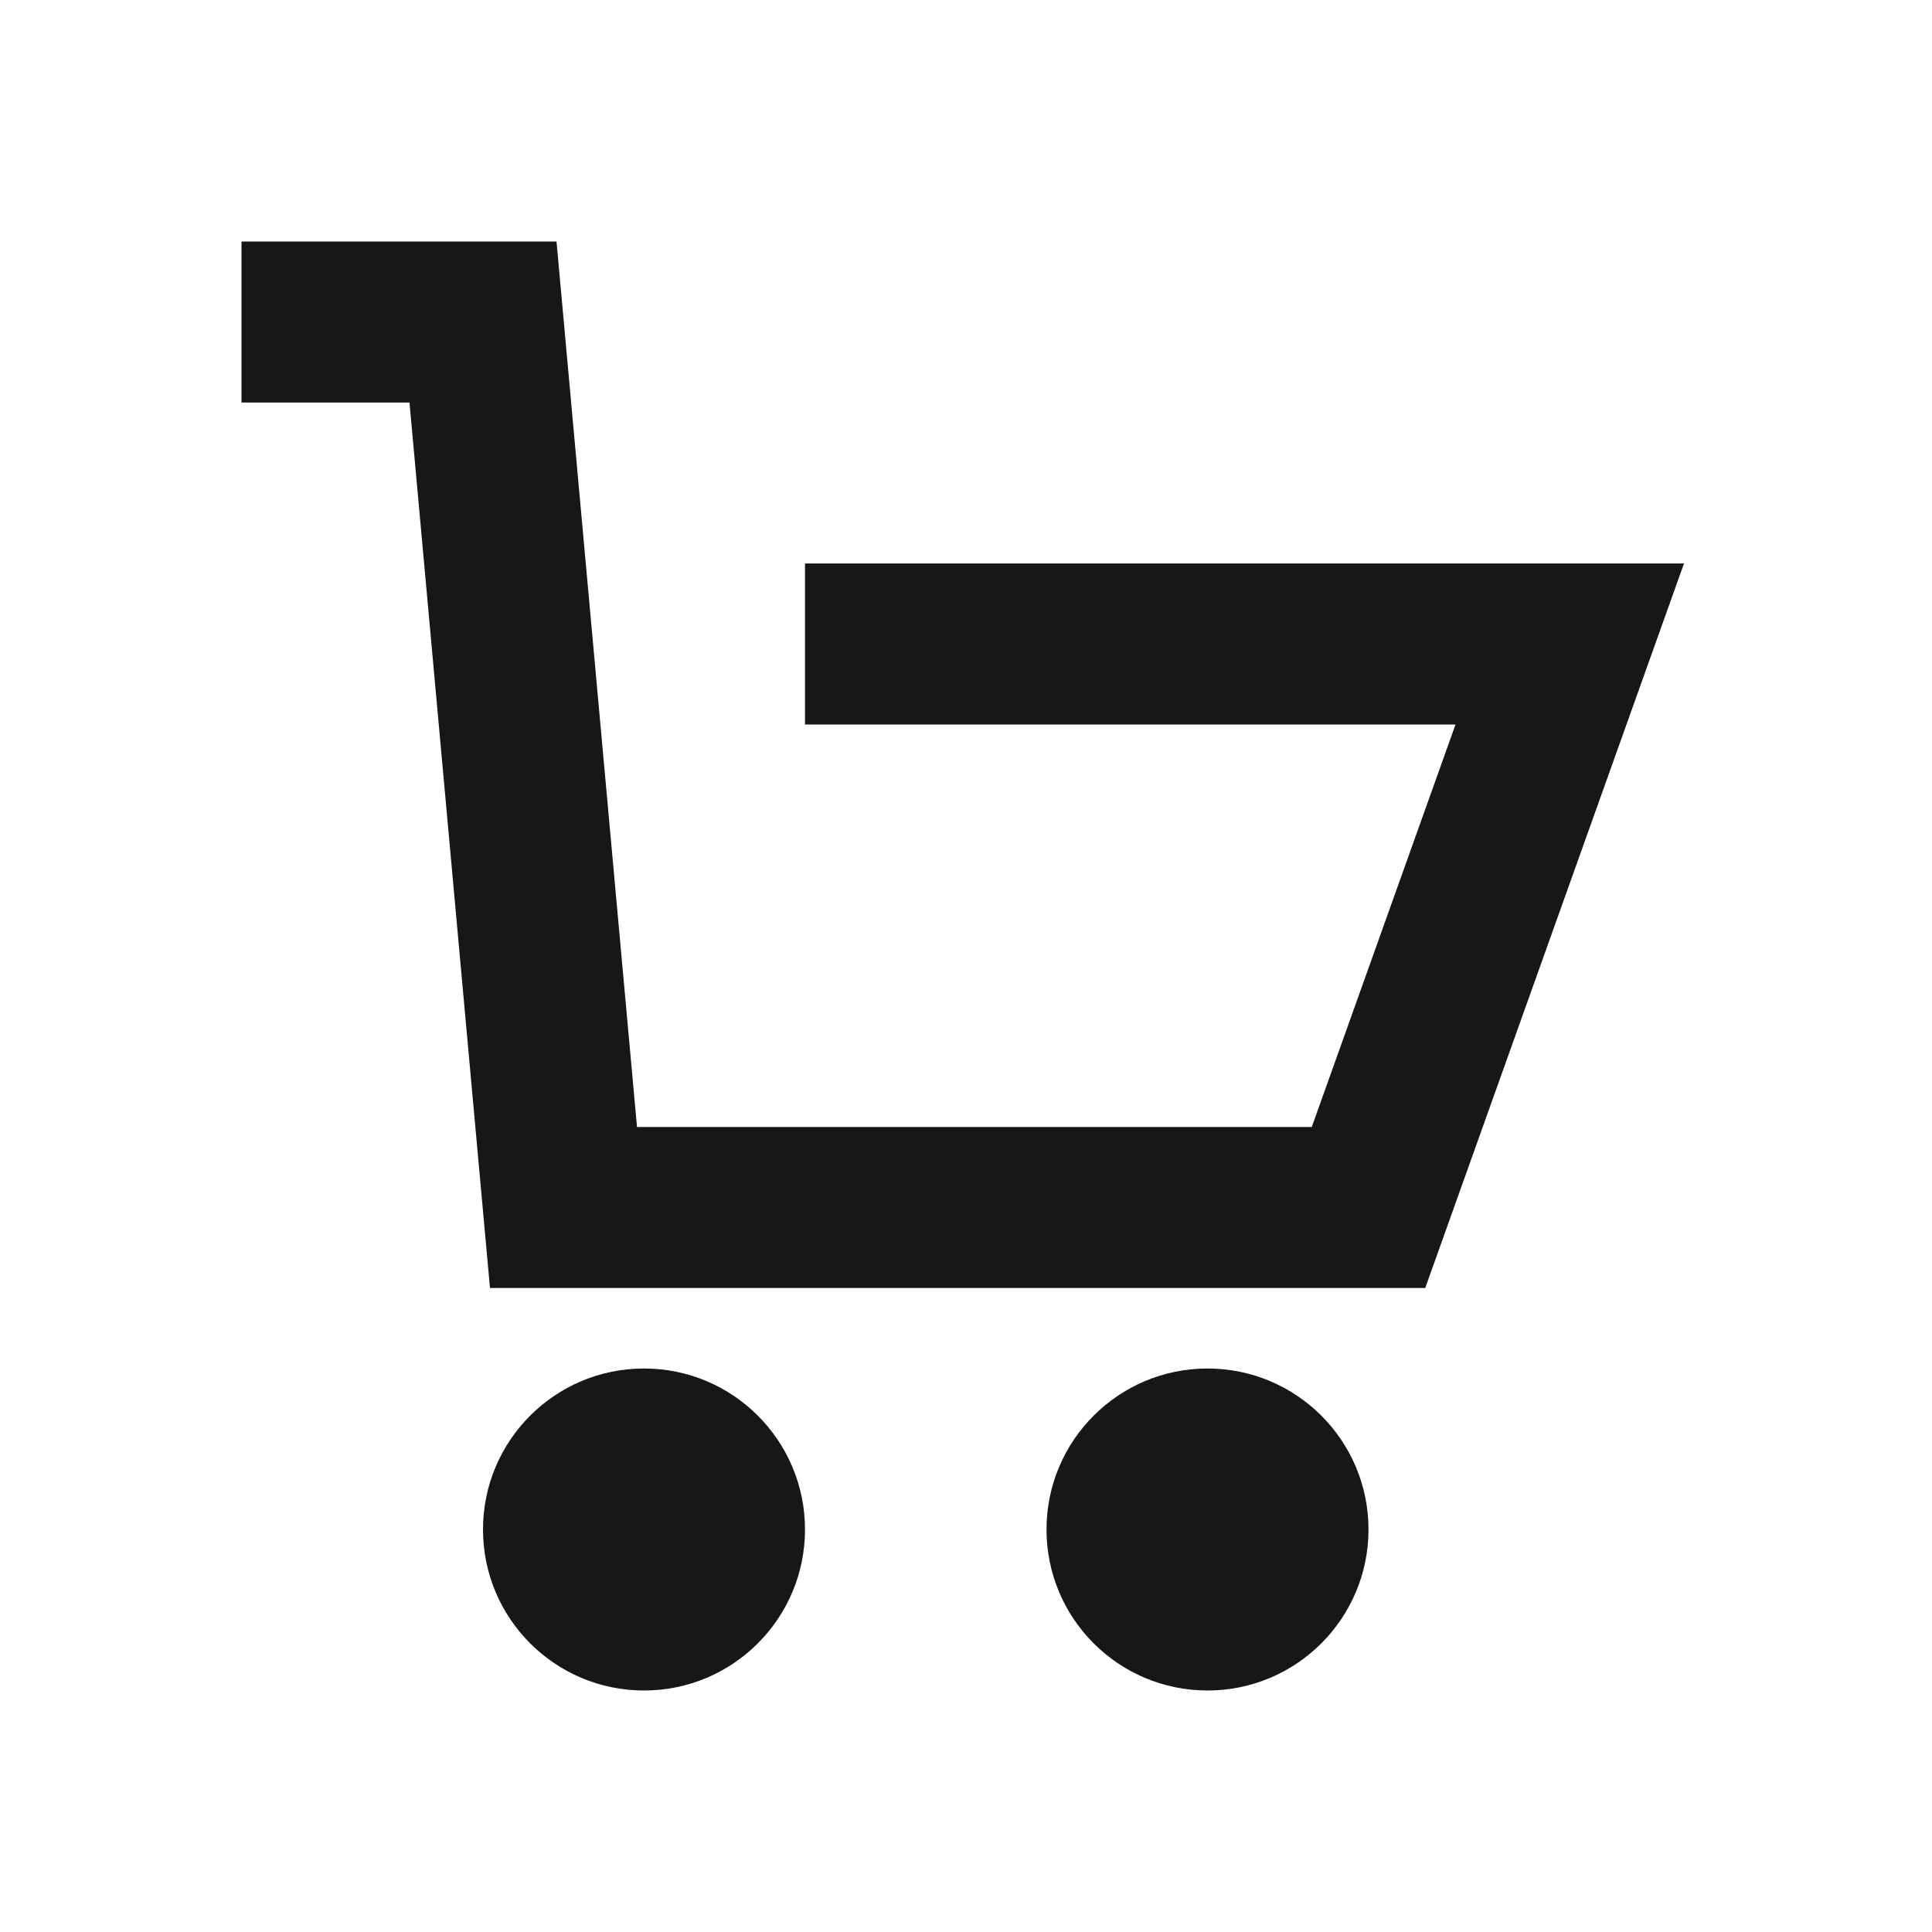 <svg width="24" height="24" viewBox="0 0 24 24" fill="none" xmlns="http://www.w3.org/2000/svg">
<path d="M3 4H6L7 15H17L19.5 8H10" stroke="#171717" stroke-width="2"/>
<circle cx="8" cy="19" r="2" fill="#171717"/>
<circle cx="15" cy="19" r="2" fill="#171717"/>
</svg>
